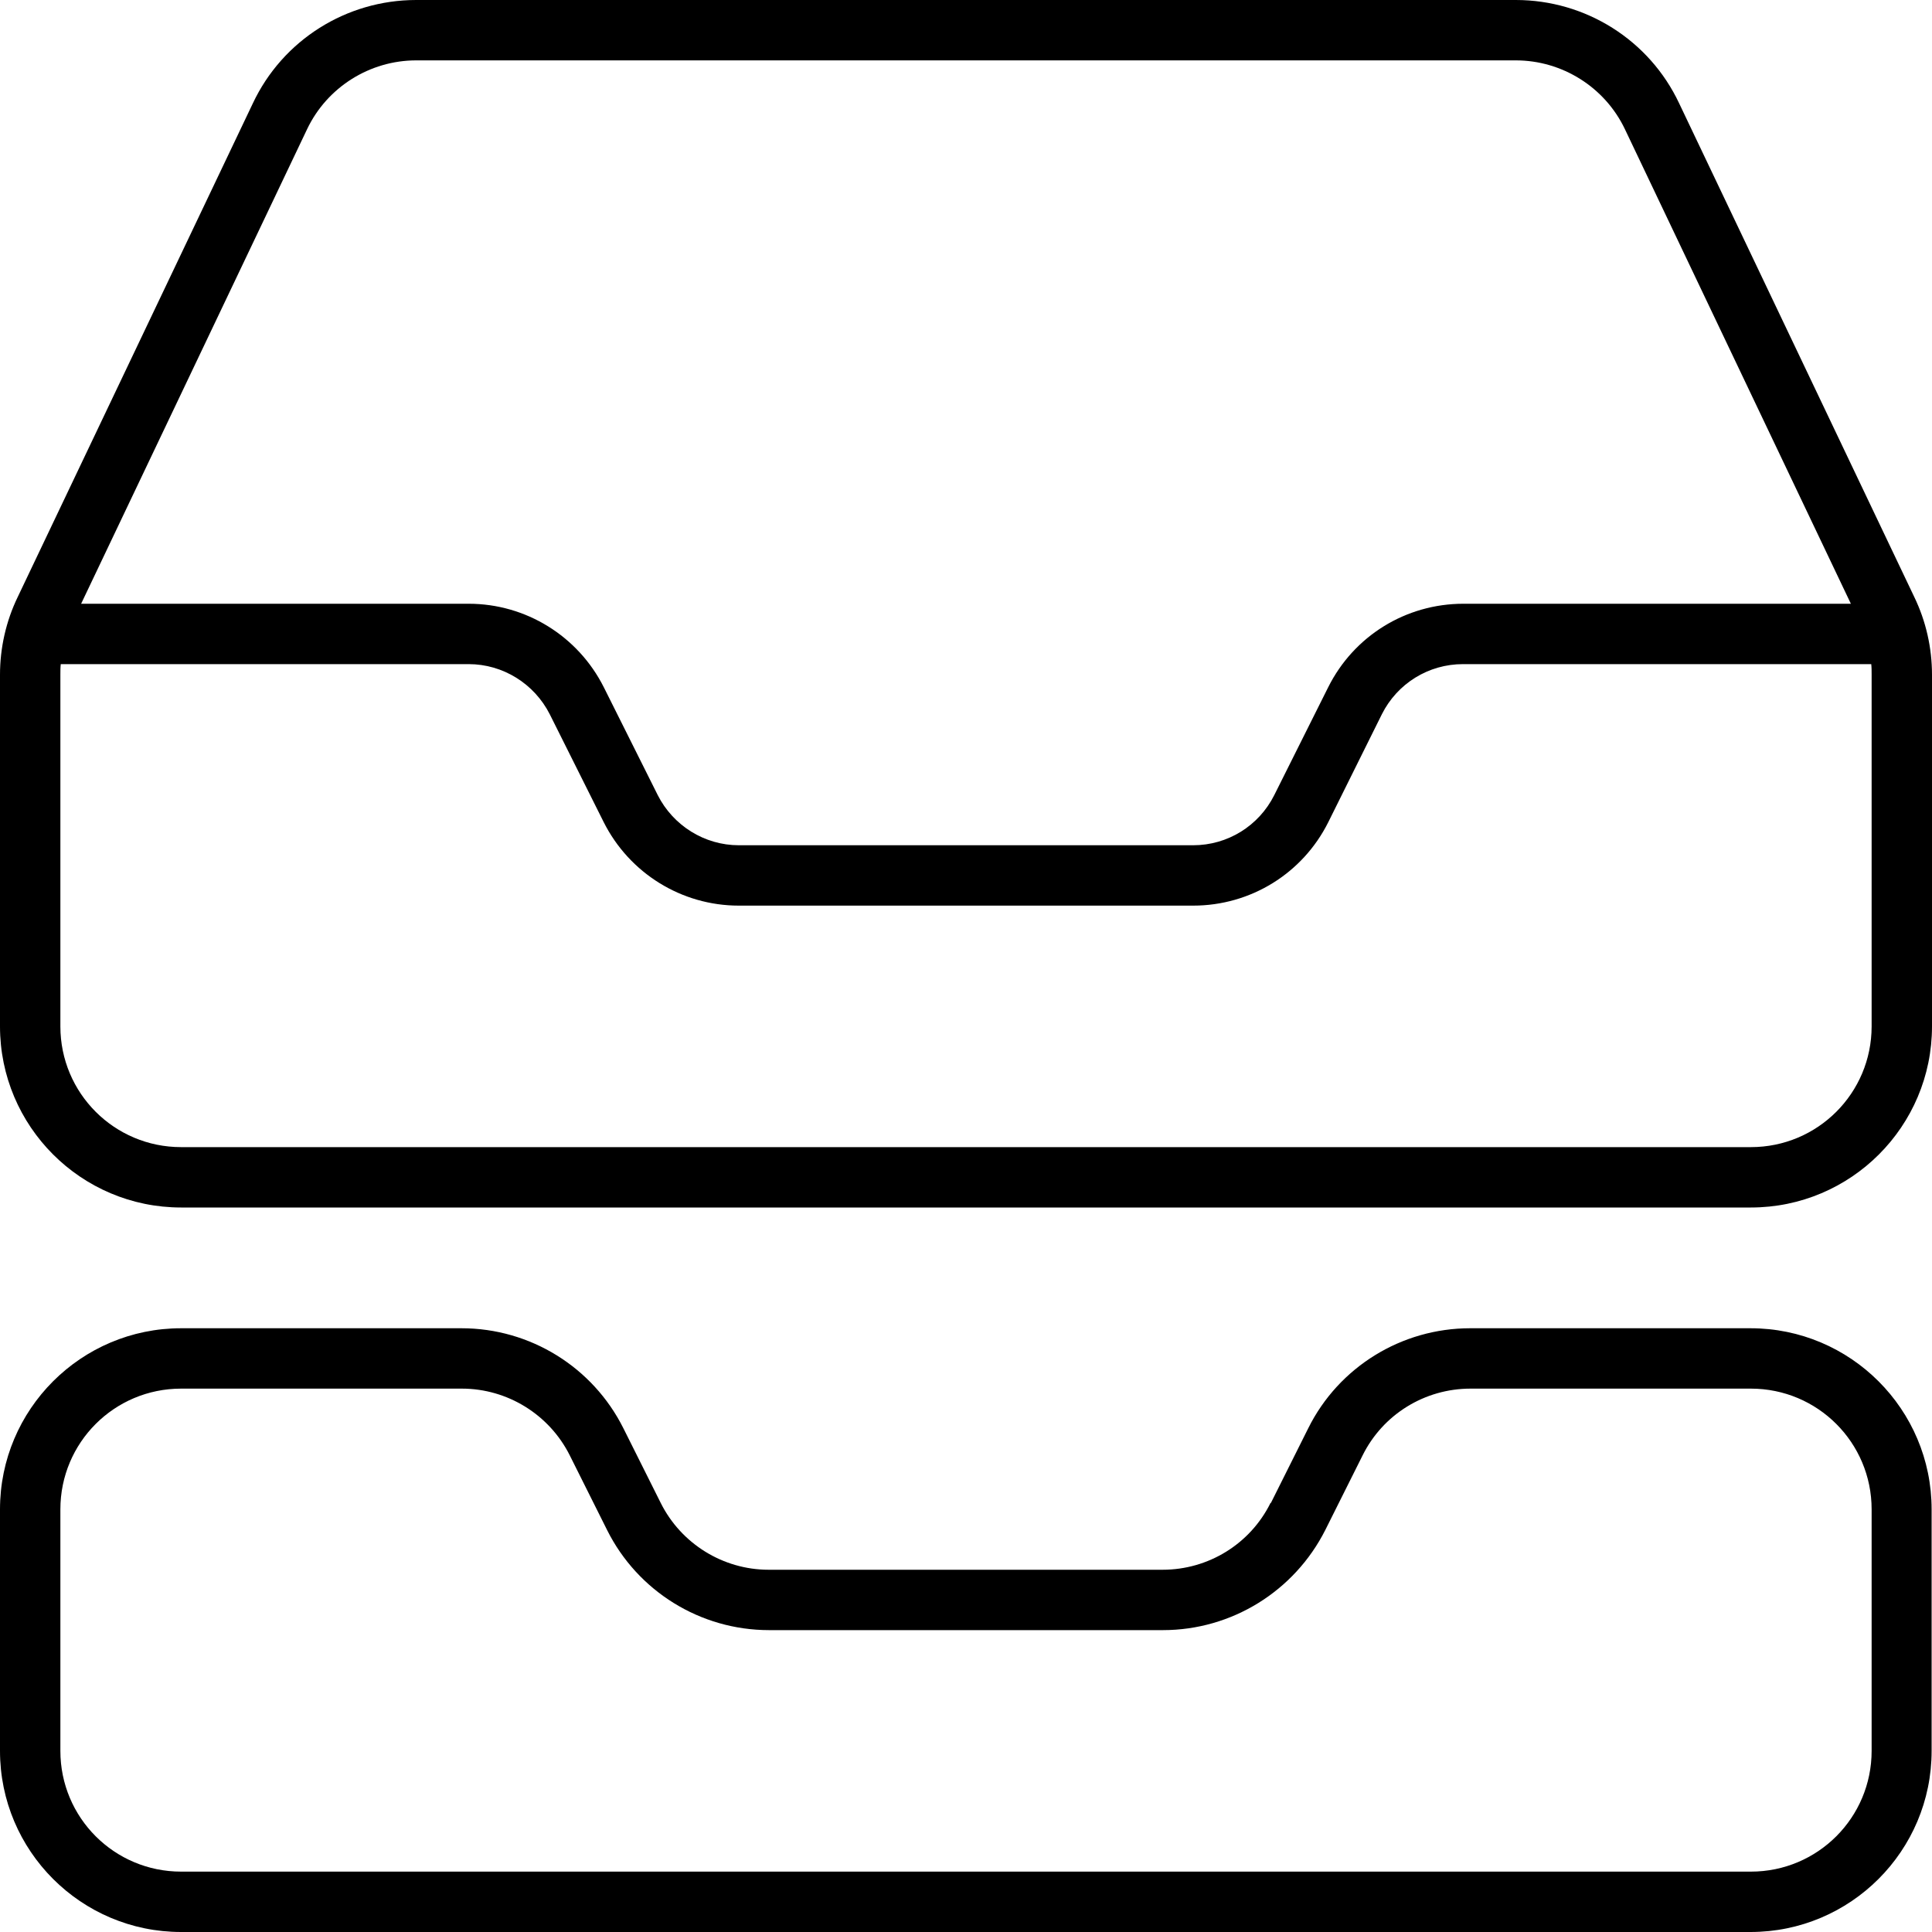 <svg xmlns="http://www.w3.org/2000/svg" viewBox="0 0 512 512"><!--!Font Awesome Pro 6.6.0 by @fontawesome - https://fontawesome.com License - https://fontawesome.com/license (Commercial License) Copyright 2024 Fonticons, Inc.--><path d="M21.5 160l102.7 0c15.2 0 29 8.6 35.8 22.1l14.3 28.6c4.1 8.1 12.4 13.3 21.5 13.3l120.4 0c9.1 0 17.4-5.1 21.5-13.3L352 182.1c6.8-13.6 20.6-22.1 35.8-22.1l102.7 0L430.6 34.2C425.3 23.1 414 16 401.7 16L110.3 16C98 16 86.7 23.1 81.4 34.2L21.5 160zm474.3 16l-108.1 0c-9.1 0-17.4 5.1-21.5 13.3L352 217.9c-6.8 13.6-20.6 22.1-35.8 22.1l-120.4 0c-15.2 0-29-8.6-35.8-22.1l-14.3-28.6c-4.1-8.1-12.4-13.3-21.5-13.3L16.1 176c-.1 .9-.1 1.9-.1 2.8L16 272c0 17.7 14.3 32 32 32l416 0c17.7 0 32-14.3 32-32l0-93.2c0-1 0-1.9-.1-2.8zM4.7 158.2L67 27.4C74.9 10.6 91.8 0 110.3 0L401.7 0c18.5 0 35.4 10.6 43.3 27.4l62.3 130.8c3.1 6.4 4.7 13.5 4.7 20.6l0 93.2c0 26.5-21.5 48-48 48L48 320c-26.5 0-48-21.5-48-48l0-93.2c0-7.1 1.6-14.2 4.7-20.6zM122.3 368L48 368c-17.7 0-32 14.3-32 32l0 64c0 17.7 14.3 32 32 32l416 0c17.7 0 32-14.3 32-32l0-64c0-17.7-14.3-32-32-32l-74.3 0c-12.1 0-23.2 6.8-28.6 17.7l-9.9 19.8C343 421.7 326.4 432 308.2 432l-104.4 0c-18.2 0-34.8-10.3-42.9-26.5L151 385.7c-5.4-10.8-16.5-17.7-28.6-17.7zm214.5 30.3l9.9-19.8c8.1-16.3 24.8-26.5 42.9-26.5l74.3 0c26.5 0 48 21.5 48 48l0 64c0 26.5-21.5 48-48 48L48 512c-26.5 0-48-21.5-48-48l0-64c0-26.5 21.5-48 48-48l74.3 0c18.2 0 34.8 10.3 42.9 26.5l9.9 19.8c5.4 10.8 16.5 17.7 28.6 17.7l104.4 0c12.1 0 23.2-6.8 28.6-17.7z"/></svg>